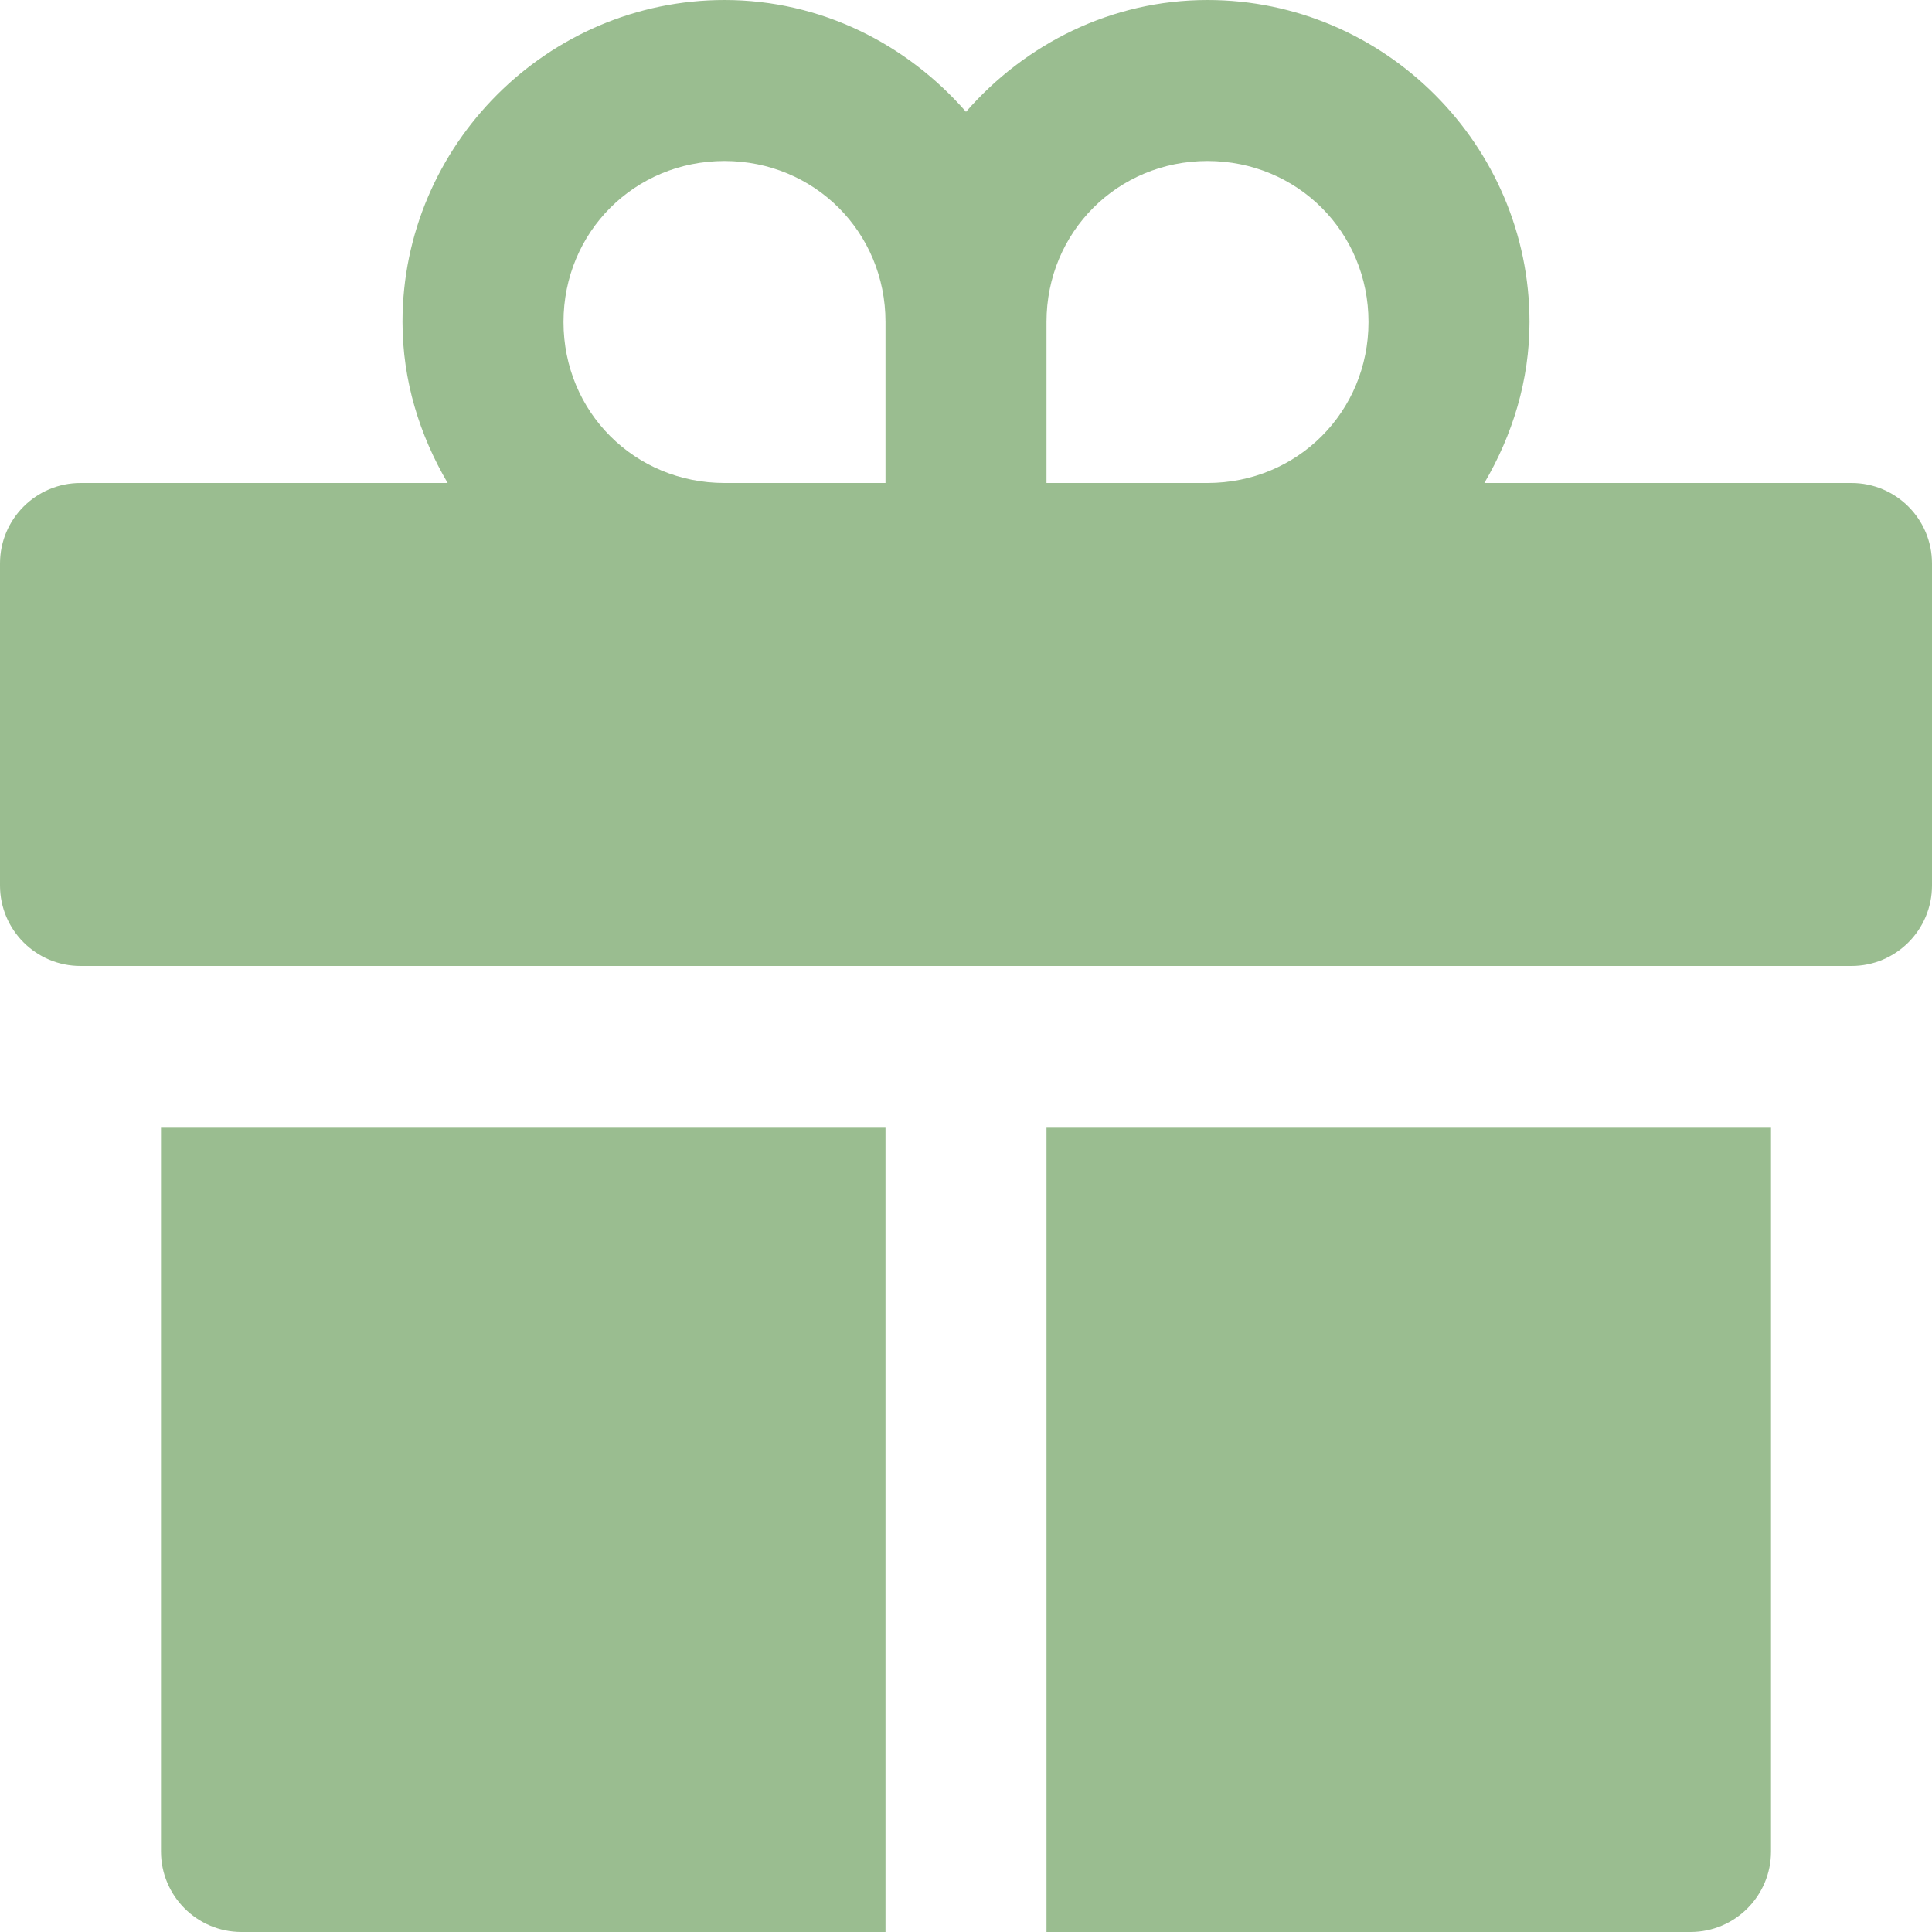 <?xml version="1.0" encoding="UTF-8"?> <svg xmlns="http://www.w3.org/2000/svg" width="30" height="30" viewBox="0 0 30 30" fill="none"><path d="M11.25 0C8.503 0 6.25 2.253 6.25 5C6.25 5.913 6.517 6.76 6.951 7.5H1.25C0.56 7.5 0 8.06 0 8.75V13.75C0 14.44 0.56 15 1.25 15H2.5H11.938H14.624H17.873H19.192H27.5H28.75C29.44 15 30 14.44 30 13.75V8.75C30 8.06 29.44 7.5 28.75 7.5H23.049C23.483 6.76 23.75 5.913 23.75 5C23.75 2.253 21.497 0 18.75 0C17.254 0 15.919 0.683 15 1.736C14.081 0.683 12.746 0 11.25 0ZM11.25 2.5C12.646 2.5 13.75 3.604 13.75 5V7.5H11.25C9.854 7.5 8.75 6.396 8.75 5C8.75 3.604 9.854 2.5 11.25 2.5ZM18.75 2.5C20.146 2.5 21.25 3.604 21.25 5C21.25 6.395 20.145 7.5 18.75 7.5H16.25V5C16.25 3.604 17.354 2.5 18.75 2.5ZM2.5 17.5V28.75C2.5 29.44 3.06 30 3.75 30H13.75V28.474V17.5H12.224H2.5ZM16.25 17.5V28.189V30H26.25C26.94 30 27.5 29.44 27.5 28.75V17.5H19.26H17.873H16.25Z" fill="#9ABD90"></path></svg> 